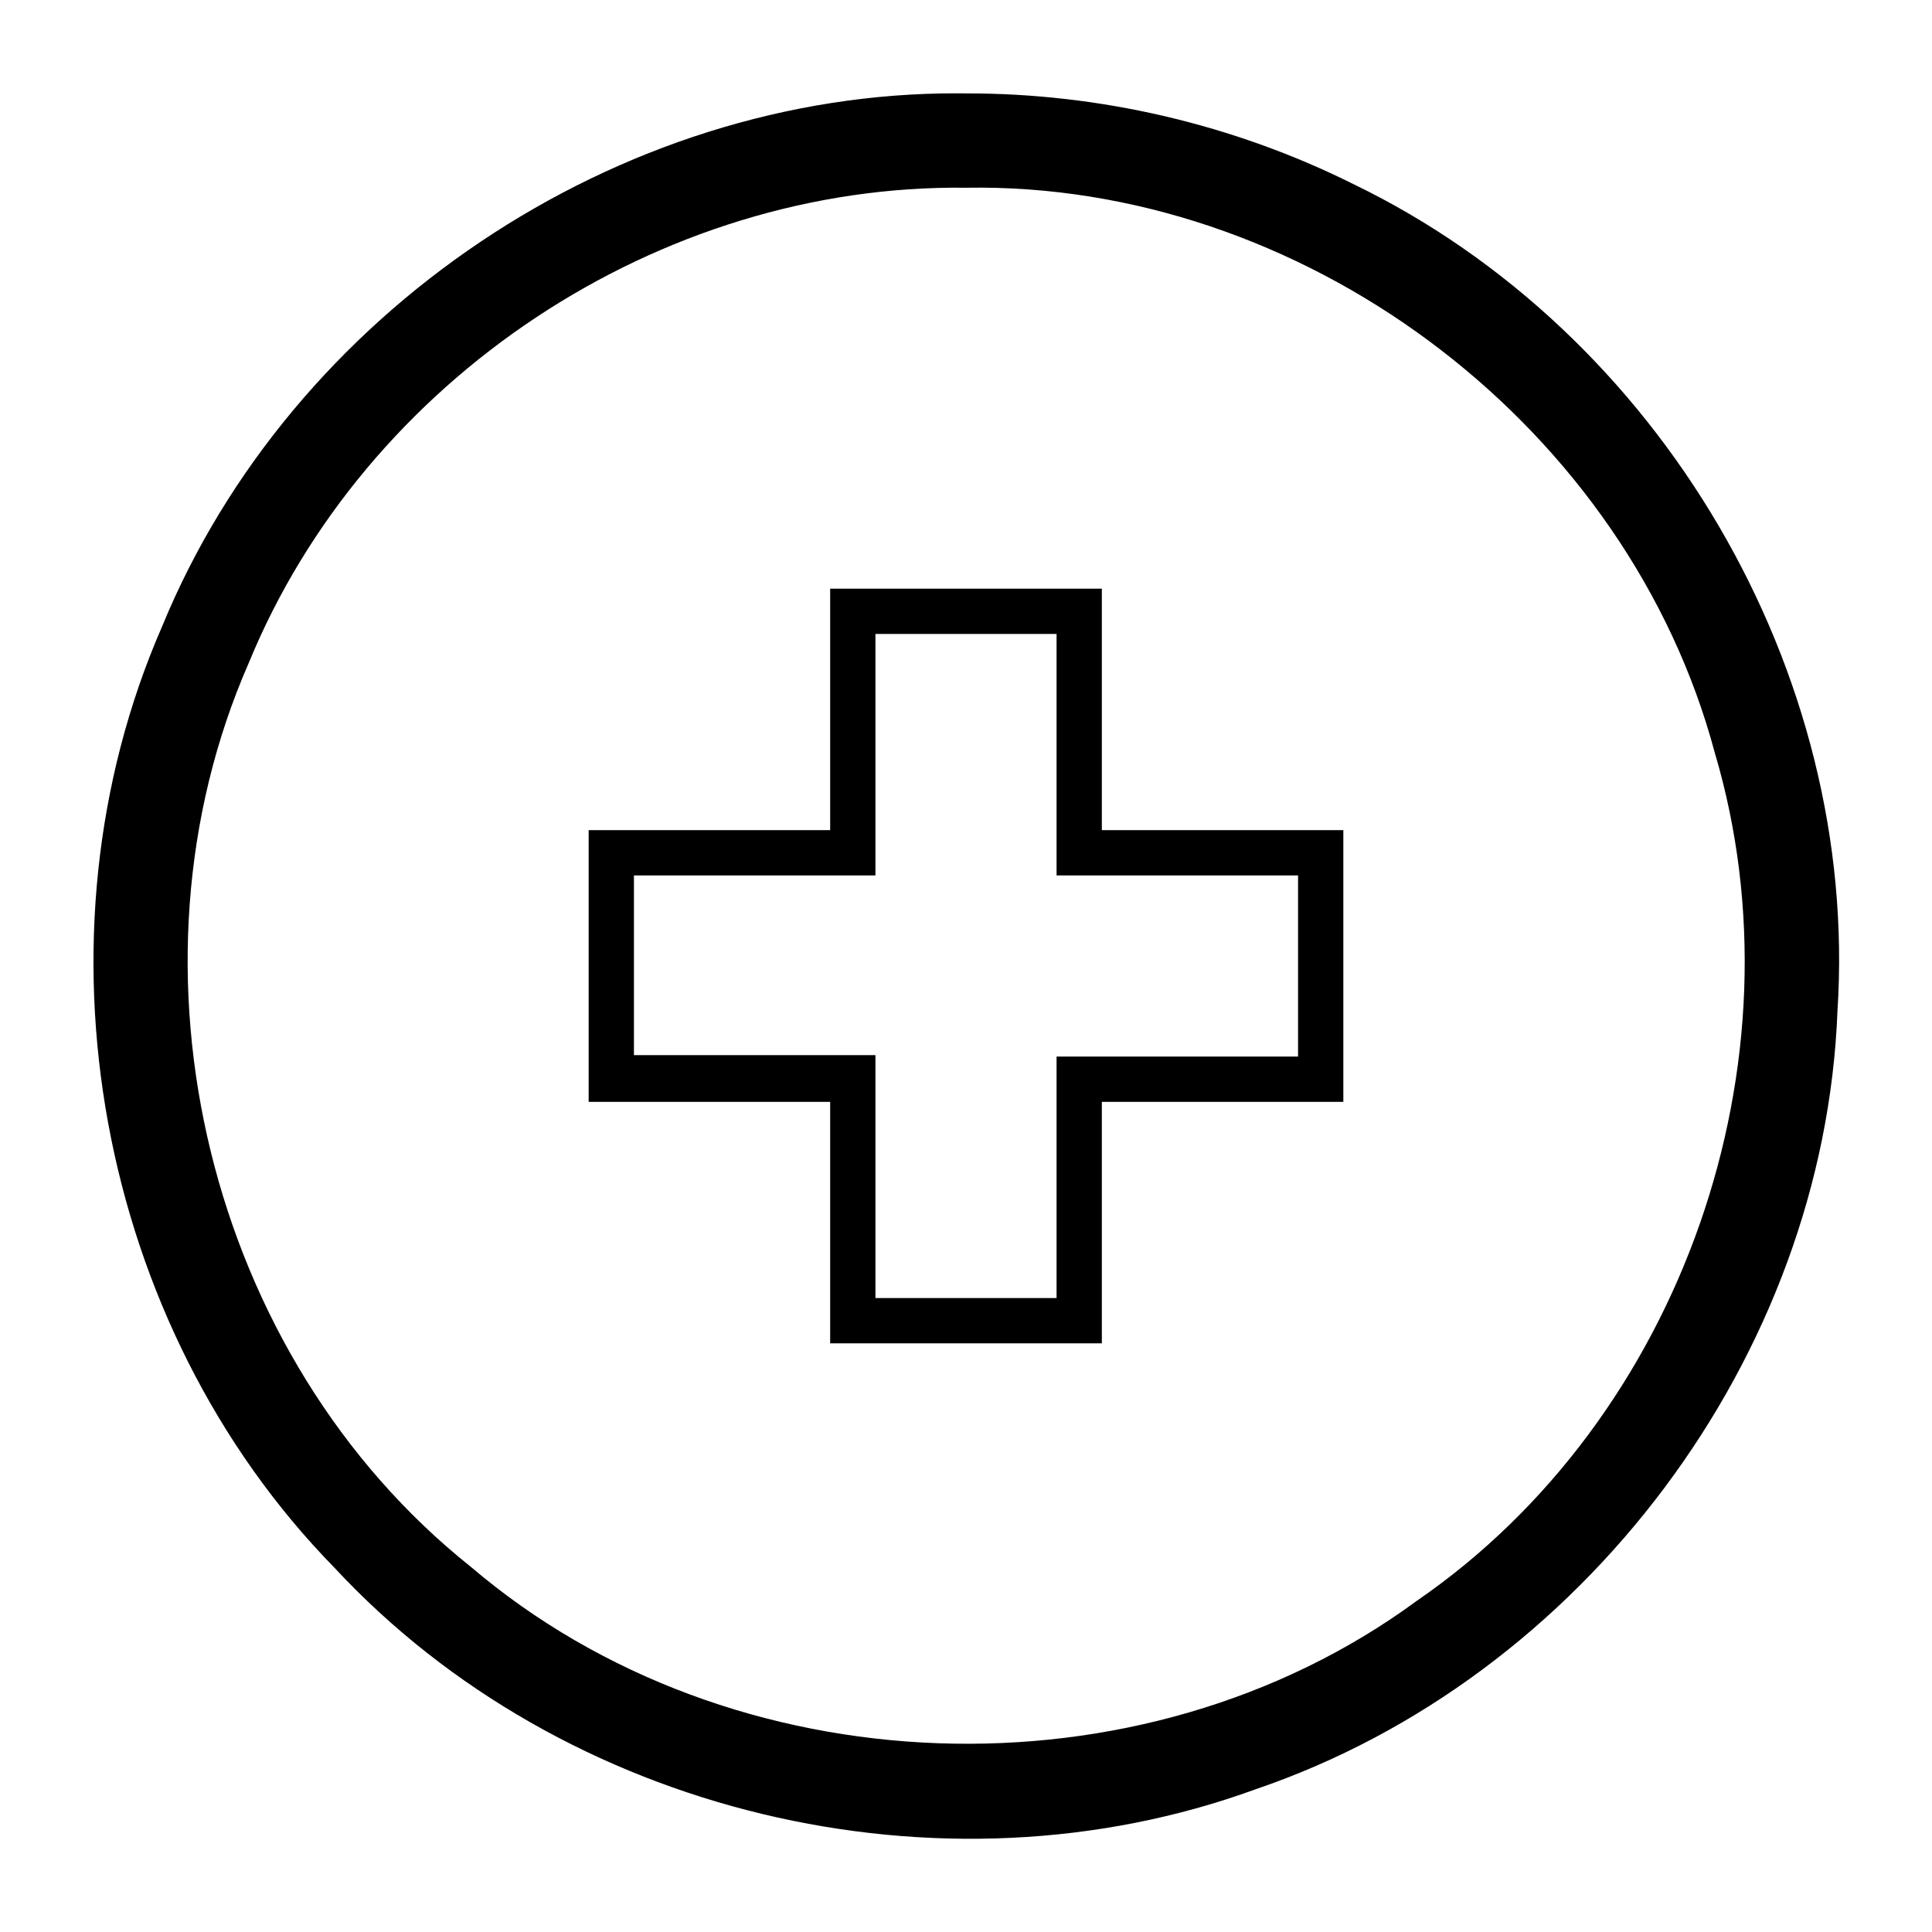 <?xml version="1.0" encoding="UTF-8" standalone="no"?>
<svg
   xmlns:dc="http://purl.org/dc/elements/1.1/"
   xmlns:cc="http://creativecommons.org/ns#"
   xmlns:rdf="http://www.w3.org/1999/02/22-rdf-syntax-ns#"
   xmlns:svg="http://www.w3.org/2000/svg"
   xmlns="http://www.w3.org/2000/svg"
   width="2048"
   height="2048"
   id="svg3891"
   version="1.1">
  <defs
     id="defs3893" />
  <path
     id="path4481"
     d="M 1015.477 98.932 C 654.779 97.734 308.674 330.798 171.775 664.195 C 27.657 994.348 102.538 1404.479 354.637 1661.967 C 597.1 1922.959 996.586 2018.753 1331.156 1896.639 C 1677.896 1778.565 1933.88 1438.045 1947.795 1071.547 C 1971.134 711.416 1759.26 352.126 1434.842 195.254 C 1307.798 131.857 1165.959 98.803 1024 99.004 C 1021.158 98.965 1018.317 98.941 1015.477 98.932 z M 1040.828 198.904 C 1393.901 200.843 1726.433 456.263 1817.746 797.934 C 1914.776 1124.841 1783.532 1503.339 1501.84 1696.959 C 1209.227 1912.033 775.299 1896.473 498.977 1660.803 C 220.563 1438.823 120.905 1028.227 263.75 702.621 C 387.198 401.887 698.748 194.967 1024 199.004 C 1029.614 198.906 1035.224 198.874 1040.828 198.904 z M 880 624 L 880 880 L 624 880 L 624 1168 L 880 1168 L 880 1424 L 1168 1424 L 1168 1168 L 1424 1168 L 1424 879.998 L 1168 879.998 L 1168 624 L 880 624 z M 928 672 L 1120 672 L 1120 928 L 1376 928 L 1376 1120 L 1120 1120 L 1120 1376 L 928 1376 L 928 1118.5 L 672 1118.5 L 672 928 L 928 928 L 928 672 z "
     style="color:#000000;font-style:normal;font-variant:normal;font-weight:normal;font-stretch:normal;font-size:medium;line-height:normal;font-family:sans-serif;text-indent:0;text-align:start;text-decoration:none;text-decoration-line:none;text-decoration-style:solid;text-decoration-color:#000000;letter-spacing:normal;word-spacing:normal;text-transform:none;direction:ltr;block-progression:tb;writing-mode:lr-tb;baseline-shift:baseline;text-anchor:start;white-space:normal;clip-rule:nonzero;display:inline;overflow:visible;visibility:visible;opacity:1;isolation:auto;mix-blend-mode:normal;color-interpolation:sRGB;color-interpolation-filters:linearRGB;solid-color:#000000;solid-opacity:1;fill:#000000;fill-opacity:1;fill-rule:nonzero;stroke:none;stroke-width:100;stroke-linecap:butt;stroke-linejoin:miter;stroke-miterlimit:4;stroke-dasharray:none;stroke-dashoffset:0;stroke-opacity:1;color-rendering:auto;image-rendering:auto;shape-rendering:auto;text-rendering:auto;enable-background:accumulate" />
</svg>
